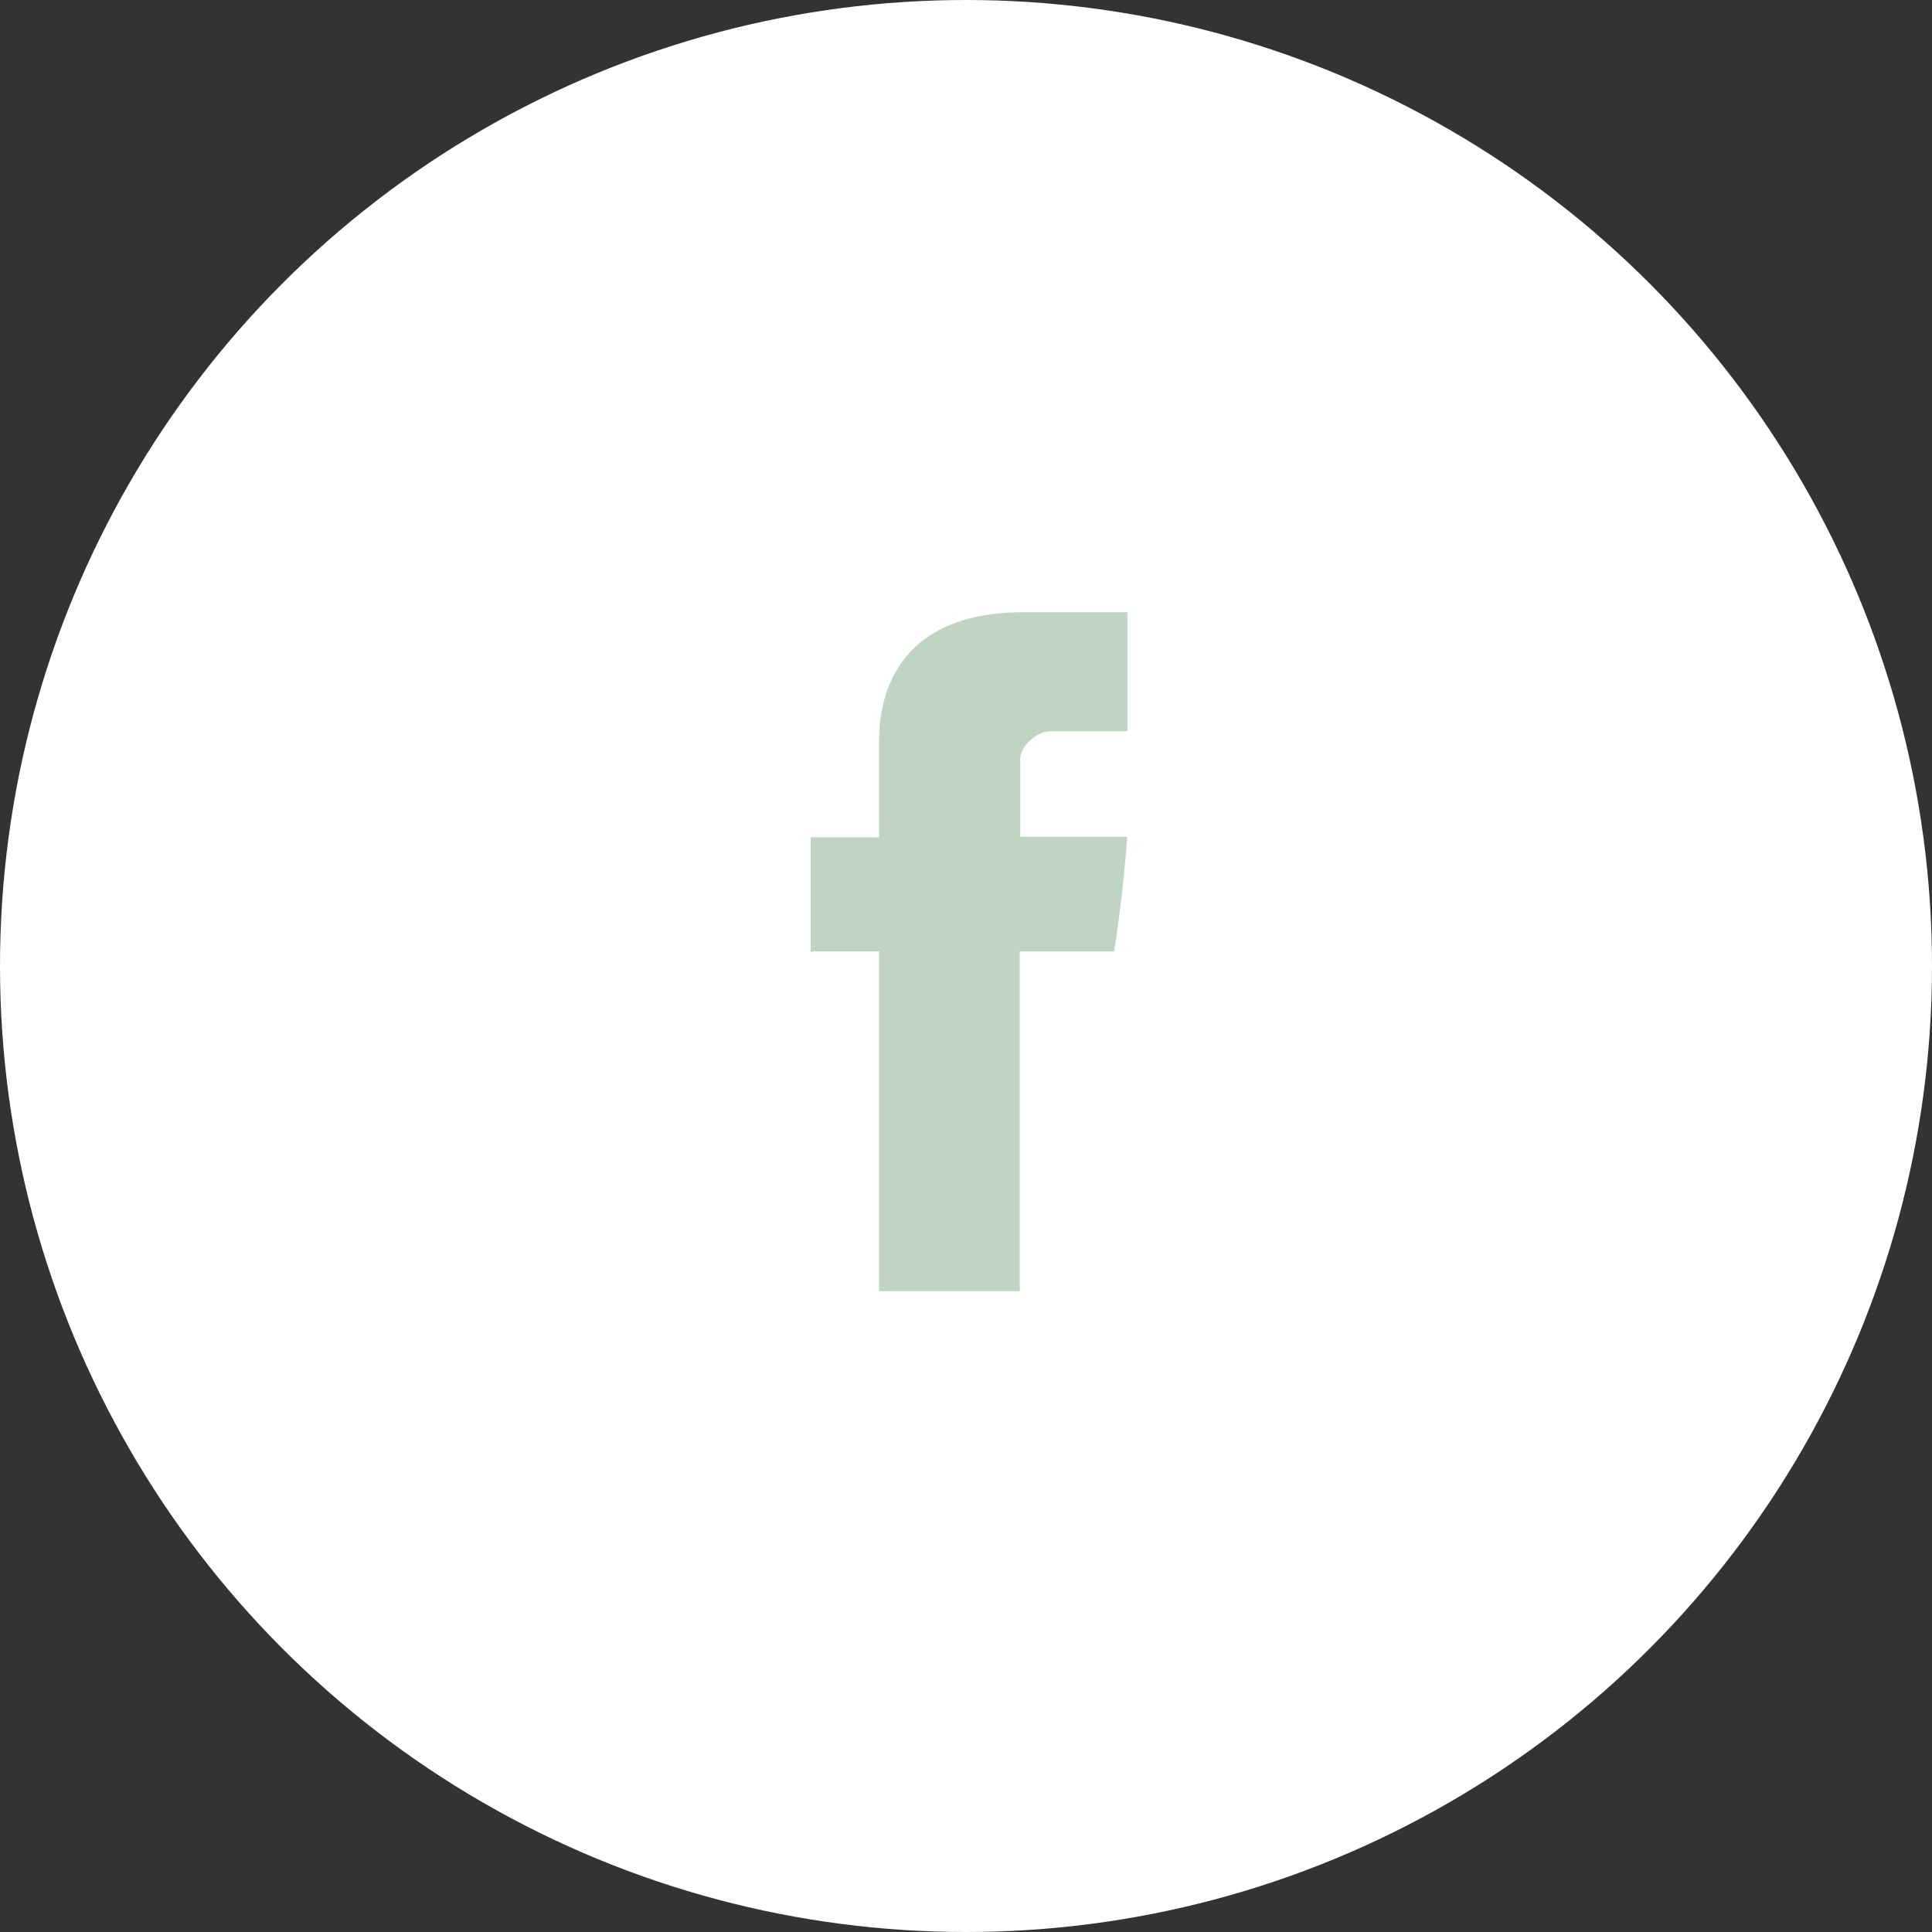<?xml version="1.0" encoding="utf-8"?>
<!-- Generator: Adobe Illustrator 15.0.0, SVG Export Plug-In . SVG Version: 6.00 Build 0)  -->
<!DOCTYPE svg PUBLIC "-//W3C//DTD SVG 1.1//EN" "http://www.w3.org/Graphics/SVG/1.1/DTD/svg11.dtd">
<svg version="1.1" id="Layer_1" xmlns="http://www.w3.org/2000/svg" xmlns:xlink="http://www.w3.org/1999/xlink" x="0px" y="0px"
	 width="71px" height="71px" viewBox="0 0 71 71" enable-background="new 0 0 71 71" xml:space="preserve">
<rect x="0" y="0" width="71" height="71" fill="#333333" stroke="none"/>
<circle fill="#FFFFFF" cx="35.5" cy="35.5" r="35.5"/>
<path fill="#C0D4C3" d="M32.307,27.331v3.435H29.79v4.2h2.517V47.45h5.167V34.968h3.469c0,0,0.326-2.014,0.482-4.217h-3.93V27.88
	c0-0.429,0.563-1.007,1.12-1.007h2.817V22.5h-3.83C32.179,22.5,32.307,26.704,32.307,27.331L32.307,27.331z"/>
</svg>
